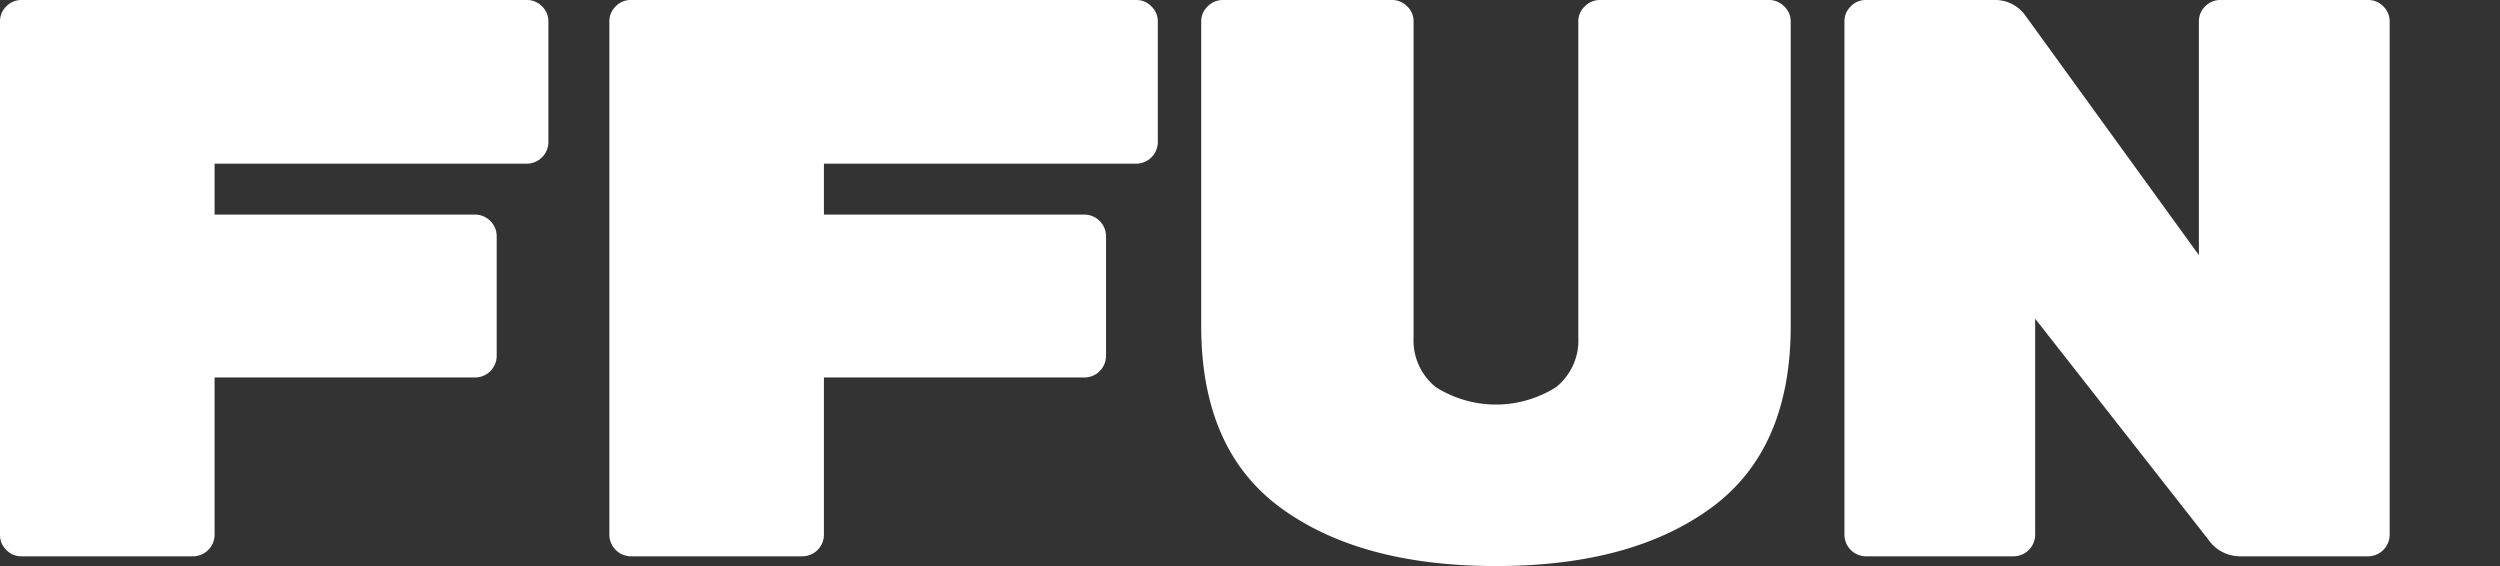 <svg xmlns="http://www.w3.org/2000/svg" xmlns:xlink="http://www.w3.org/1999/xlink" width="175.104" height="39.647" viewBox="0 0 175.104 39.647">
  <rect x="0" y="0" width="175.104" height="39.647" fill="#333333" stroke="none"/>
  <defs>
    <clipPath id="clip-path">
      <rect id="Rectangle_496" data-name="Rectangle 496" width="175.104" height="39.647" fill="#fff"/>
    </clipPath>
  </defs>
  <g id="Group_633" data-name="Group 633" transform="translate(0 0)">
    <g id="Group_631" data-name="Group 631" transform="translate(0 0)" clip-path="url(#clip-path)">
      <path id="Path_622" data-name="Path 622" d="M1.5,0H36.907a1.446,1.446,0,0,1,1.058.445A1.448,1.448,0,0,1,38.41,1.5V9.964a1.521,1.521,0,0,1-1.5,1.5H15.03V15.03H33.289a1.521,1.521,0,0,1,1.5,1.5V24.94a1.521,1.521,0,0,1-1.5,1.5H15.03V37.465a1.519,1.519,0,0,1-1.5,1.5H1.5a1.439,1.439,0,0,1-1.057-.445A1.442,1.442,0,0,1,0,37.465V1.5A1.445,1.445,0,0,1,.445.445,1.442,1.442,0,0,1,1.5,0" transform="translate(0 0)" fill="#fff"/>
      <path id="Path_623" data-name="Path 623" d="M57.187,0H92.593A1.446,1.446,0,0,1,93.65.445,1.447,1.447,0,0,1,94.1,1.5V9.964a1.521,1.521,0,0,1-1.5,1.5H70.715V15.03H88.974a1.521,1.521,0,0,1,1.5,1.5V24.94a1.521,1.521,0,0,1-1.5,1.5H70.715V37.465a1.519,1.519,0,0,1-1.5,1.5H57.187a1.521,1.521,0,0,1-1.5-1.5V1.5A1.445,1.445,0,0,1,56.13.445,1.442,1.442,0,0,1,57.187,0" transform="translate(-13.006 0)" fill="#fff"/>
      <path id="Path_624" data-name="Path 624" d="M194.886,0H205.24A1.449,1.449,0,0,1,206.3.445a1.448,1.448,0,0,1,.445,1.058V37.465a1.521,1.521,0,0,1-1.5,1.5h-8.962A2.7,2.7,0,0,1,194.05,37.8L181.915,22.322V37.465a1.521,1.521,0,0,1-1.5,1.5H170.057a1.519,1.519,0,0,1-1.5-1.5V1.5A1.444,1.444,0,0,1,169,.445,1.445,1.445,0,0,1,170.057,0h9.019a2.593,2.593,0,0,1,2.171,1.114l12.136,16.756V1.5a1.444,1.444,0,0,1,.445-1.058A1.444,1.444,0,0,1,194.886,0" transform="translate(-39.369 0)" fill="#fff"/>
      <path id="Path_625" data-name="Path 625" d="M145.491,35.571q-5.571,4.077-15.072,4.076t-15.073-4.076q-5.571-4.077-5.571-12.732V1.508a1.434,1.434,0,0,1,.453-1.061A1.477,1.477,0,0,1,111.3,0h11.821A1.481,1.481,0,0,1,124.2.445,1.434,1.434,0,0,1,124.65,1.5V23.613a4.189,4.189,0,0,0,1.555,3.5,7.874,7.874,0,0,0,8.428,0,4.188,4.188,0,0,0,1.554-3.5V1.5A1.428,1.428,0,0,1,136.64.445,1.481,1.481,0,0,1,137.715,0h11.821a1.477,1.477,0,0,1,1.074.447,1.441,1.441,0,0,1,.454,1.061V22.839q0,8.656-5.572,12.732" transform="translate(-25.64 0)" fill="#fff"/>
    </g>
  </g>
</svg>
